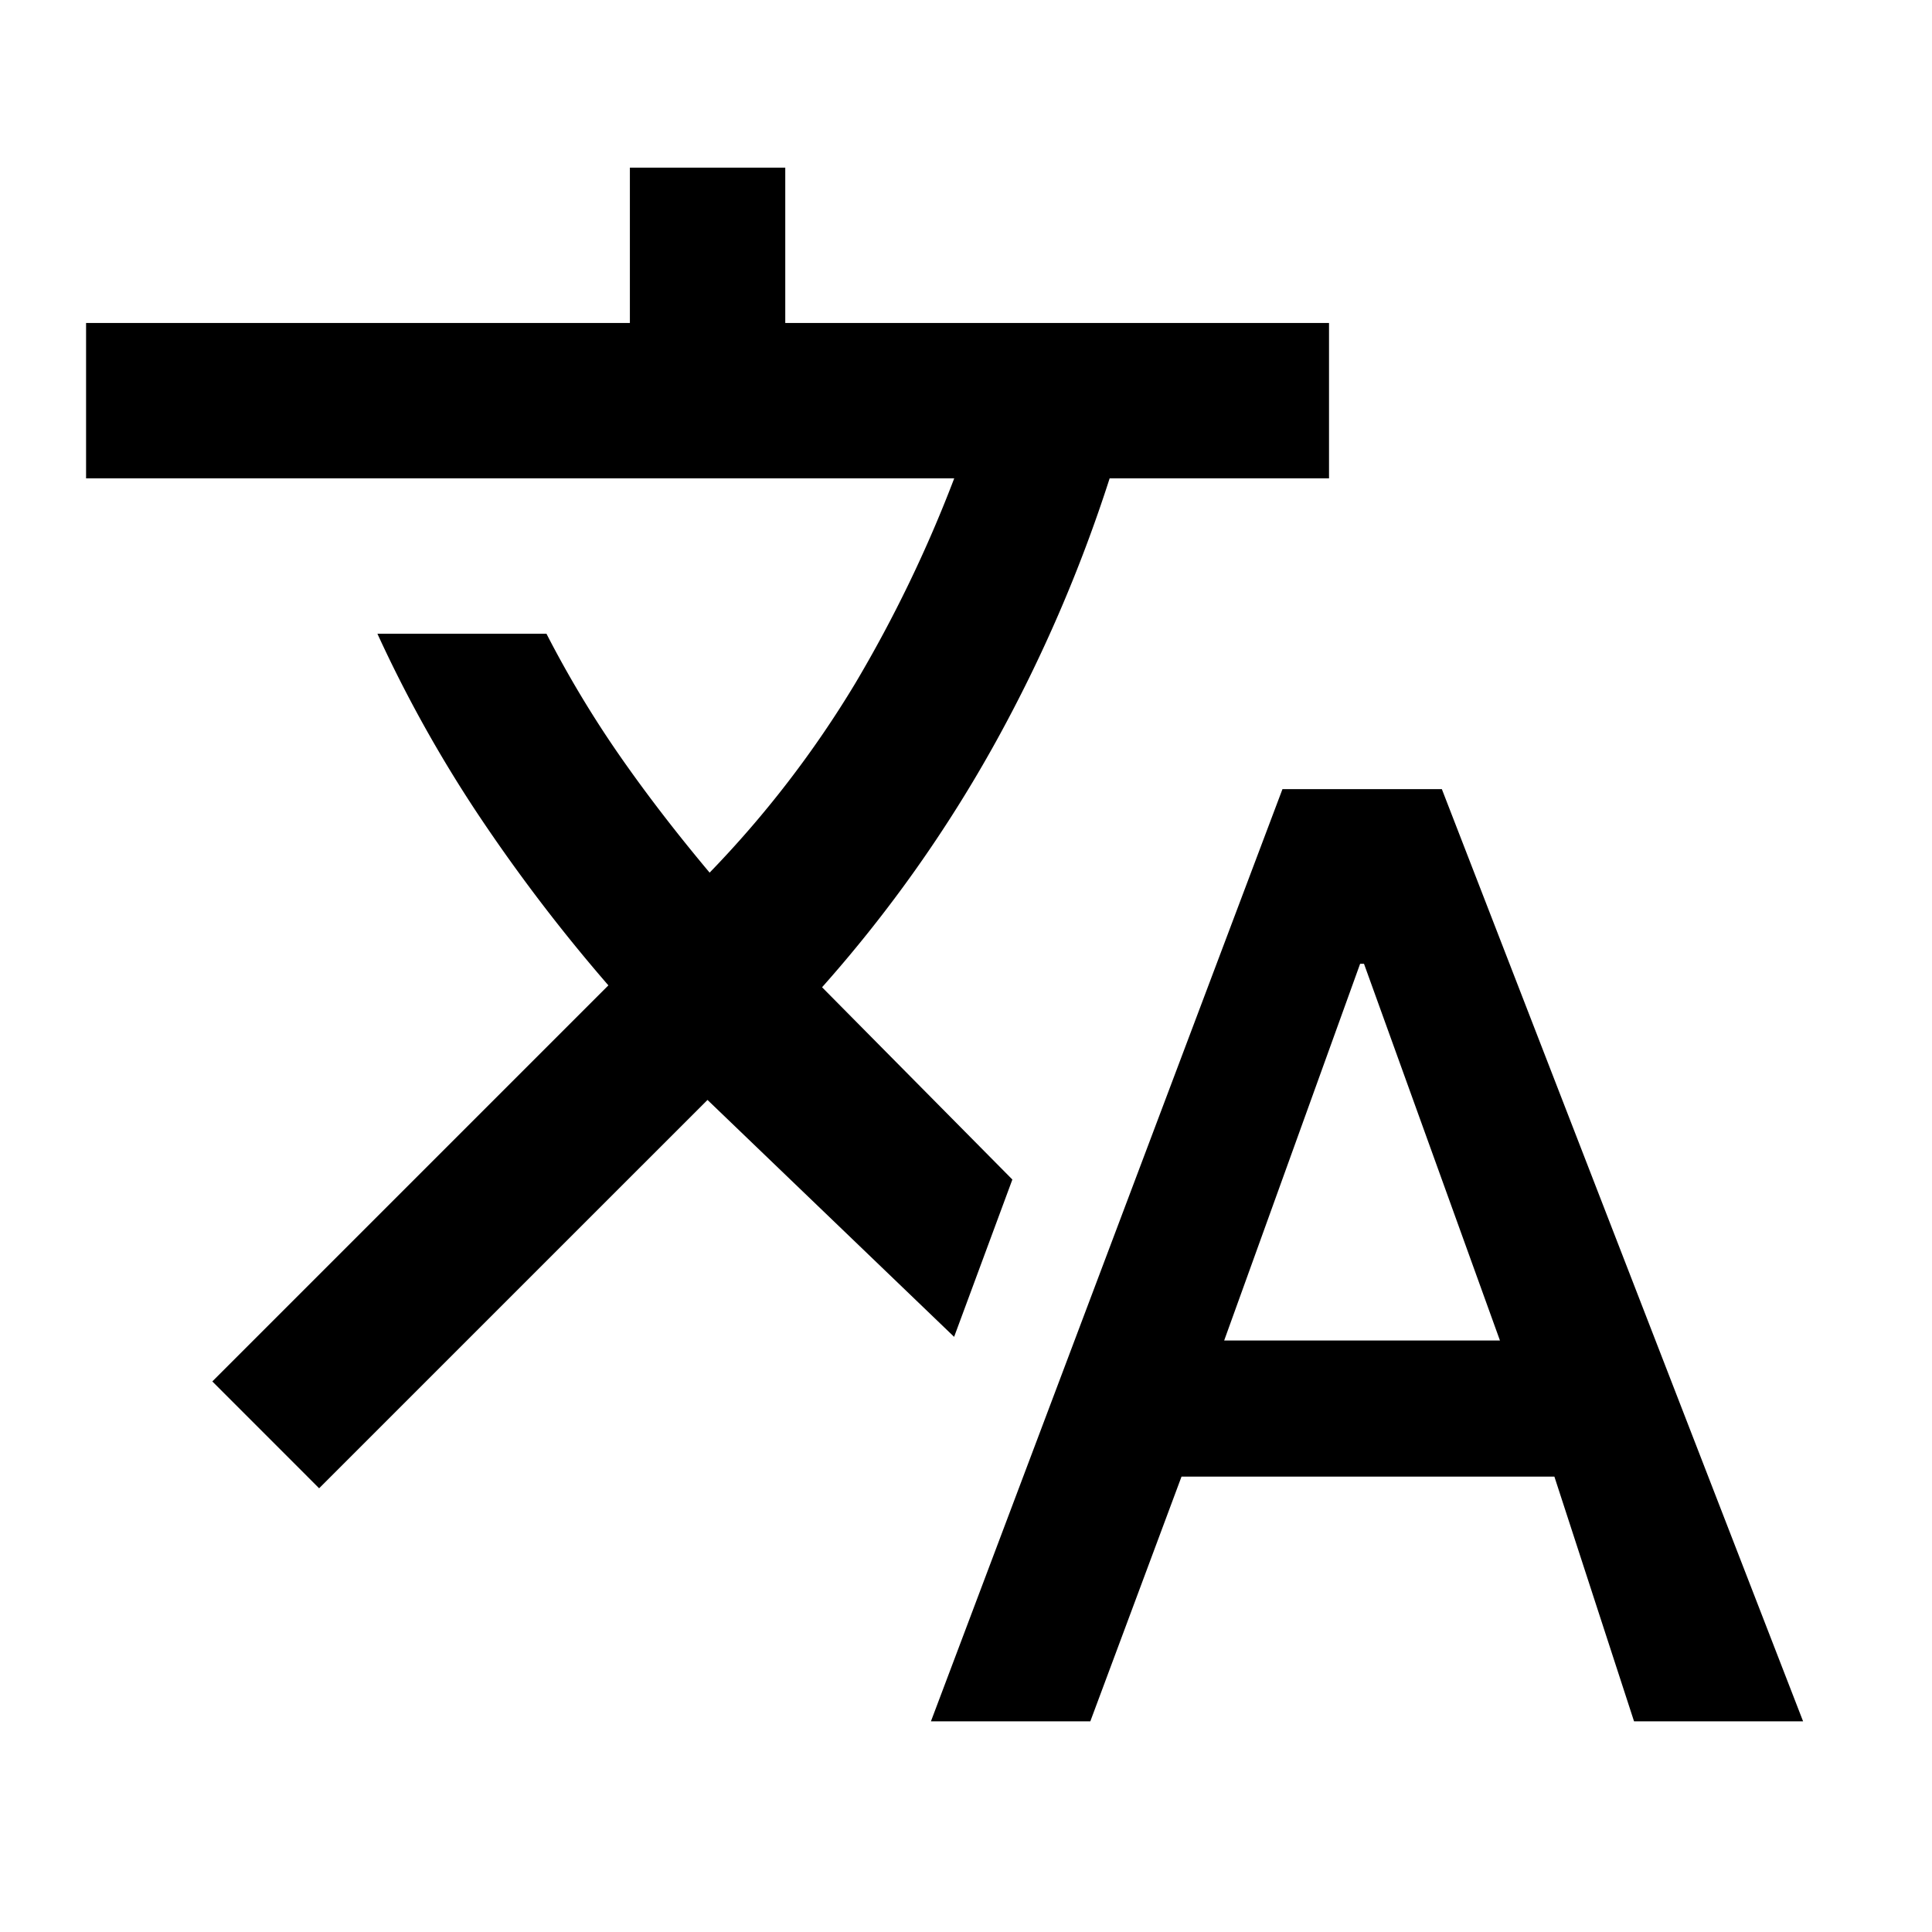 <?xml version="1.0" encoding="UTF-8"?> <svg xmlns="http://www.w3.org/2000/svg" id="Kielet_icon" data-name="Kielet icon" width="40" height="40" viewBox="0 0 40 40"><path id="Path_120" data-name="Path 120" d="M0,0H40V40H0Z" fill="none"></path><g id="Group_718" data-name="Group 718"><path id="translate_FILL1_wght400_GRAD0_opsz48" d="M19.1,35.384l7.278-19.3h3.3l7.479,19.3h-3.5l-1.649-5.066h-7.72L22.4,35.384ZM25.171,27.5h5.71l-2.815-7.8h-.08ZM6.433,30.559,4.222,28.347l8.2-8.2A35.289,35.289,0,0,1,9.71,16.586,27.338,27.338,0,0,1,7.64,12.867h3.5a22.264,22.264,0,0,0,1.508,2.513q.824,1.186,1.87,2.433a21.749,21.749,0,0,0,3.016-3.92A27.488,27.488,0,0,0,19.582,9.65H1.608V6.433H12.867V3.217h3.217V6.433H27.342V9.65H22.8A30.685,30.685,0,0,1,20.446,15.1a28.11,28.11,0,0,1-3.6,5.086l3.94,3.981-1.206,3.257-5.106-4.905Z" transform="translate(0.174 0.254)"></path></g></svg> 